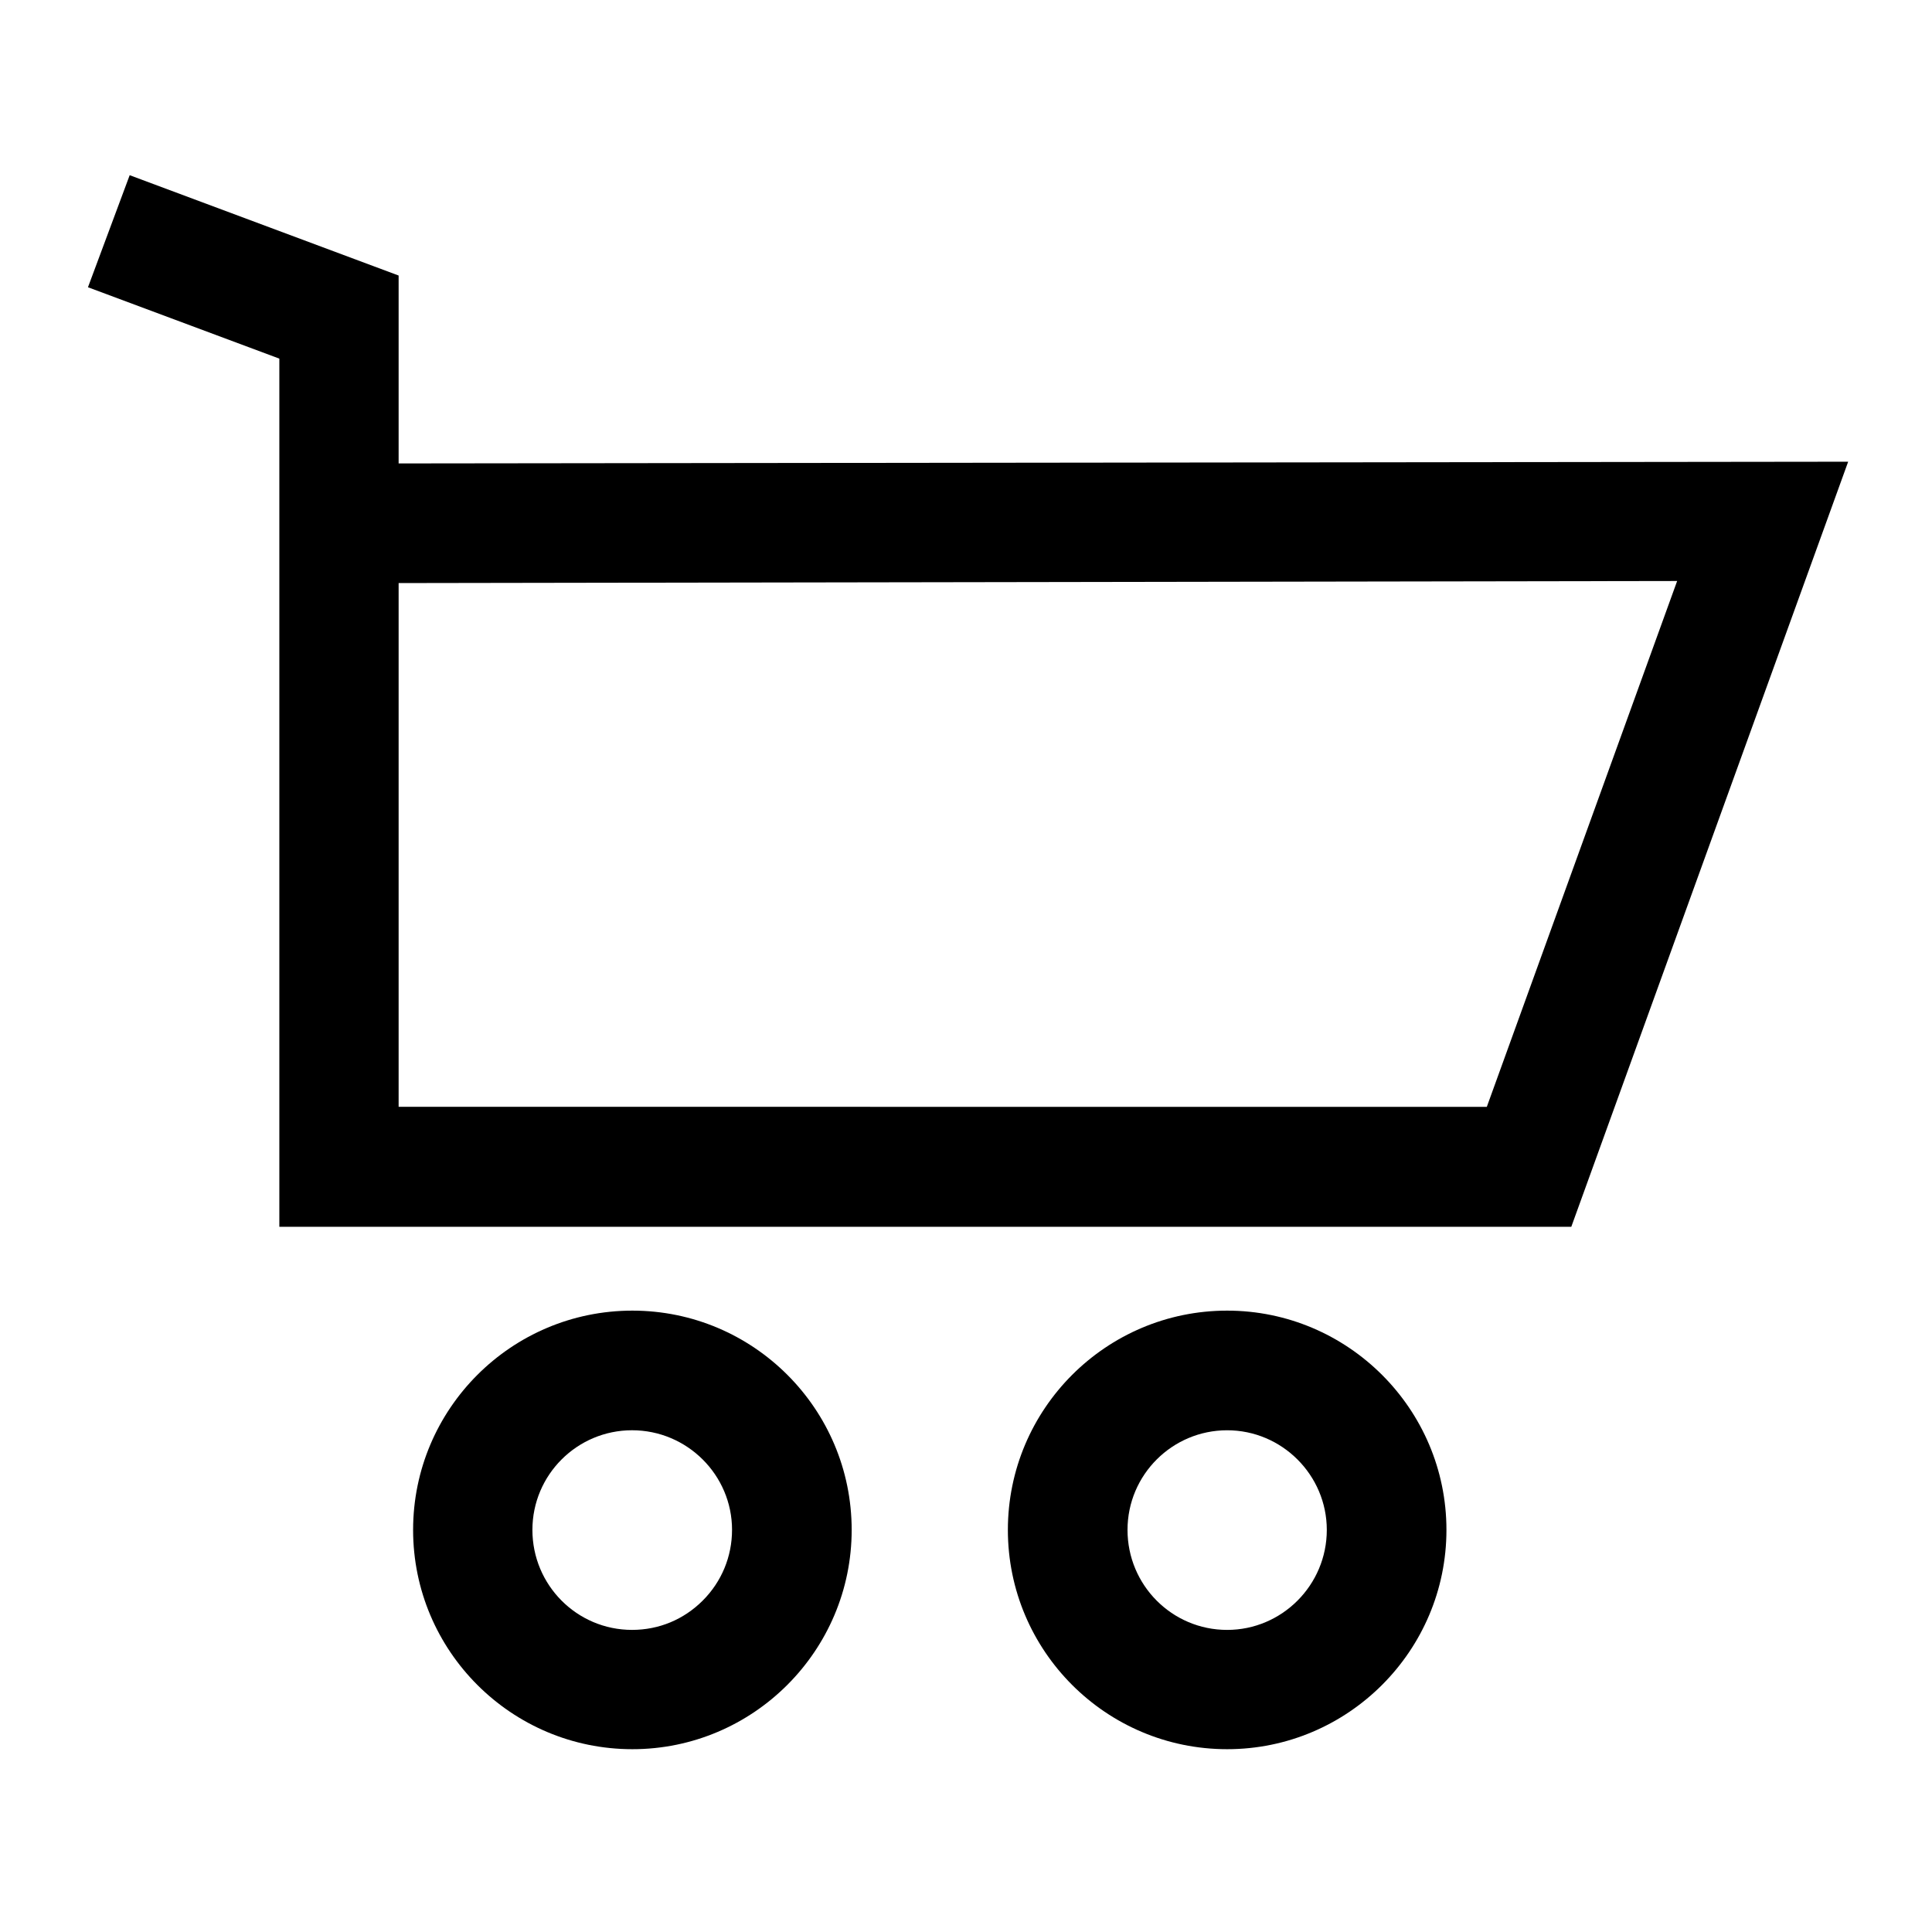 <?xml version="1.0" encoding="UTF-8"?>
<!-- Uploaded to: SVG Repo, www.svgrepo.com, Generator: SVG Repo Mixer Tools -->
<svg fill="#000000" width="800px" height="800px" version="1.1" viewBox="144 144 512 512" xmlns="http://www.w3.org/2000/svg">
 <g>
  <path d="m249.64 266.82v-49.801l-71.273-26.59-11.055 29.695 50.715 18.914v230.08h342.38l73.375-202.76-384.14 0.457zm0 170.5v-138.8l338.82-0.547-50.438 139.35z"/>
  <path d="m469.21 491.33c-32.074 0-58.113 26.043-58.113 58.113 0 32.074 26.043 58.113 58.113 58.113 32.074 0 58.113-26.133 58.113-58.113 0-32.074-26.133-58.113-58.113-58.113zm26.406 58.113c0 14.621-11.879 26.5-26.406 26.5-14.621 0-26.406-11.879-26.406-26.5s11.879-26.406 26.406-26.406 26.406 11.879 26.406 26.406z"/>
  <path d="m311.59 491.33c-32.074 0-58.113 26.043-58.113 58.113 0 32.074 26.043 58.113 58.113 58.113 32.074 0 58.113-26.133 58.113-58.113 0-32.074-26.043-58.113-58.113-58.113zm26.406 58.113c0 7.035-2.742 13.707-7.766 18.73-5.027 5.023-11.605 7.766-18.73 7.766-14.621 0-26.406-11.879-26.406-26.5s11.879-26.406 26.406-26.406c14.621 0 26.5 11.879 26.5 26.406z"/>
 </g>
</svg>